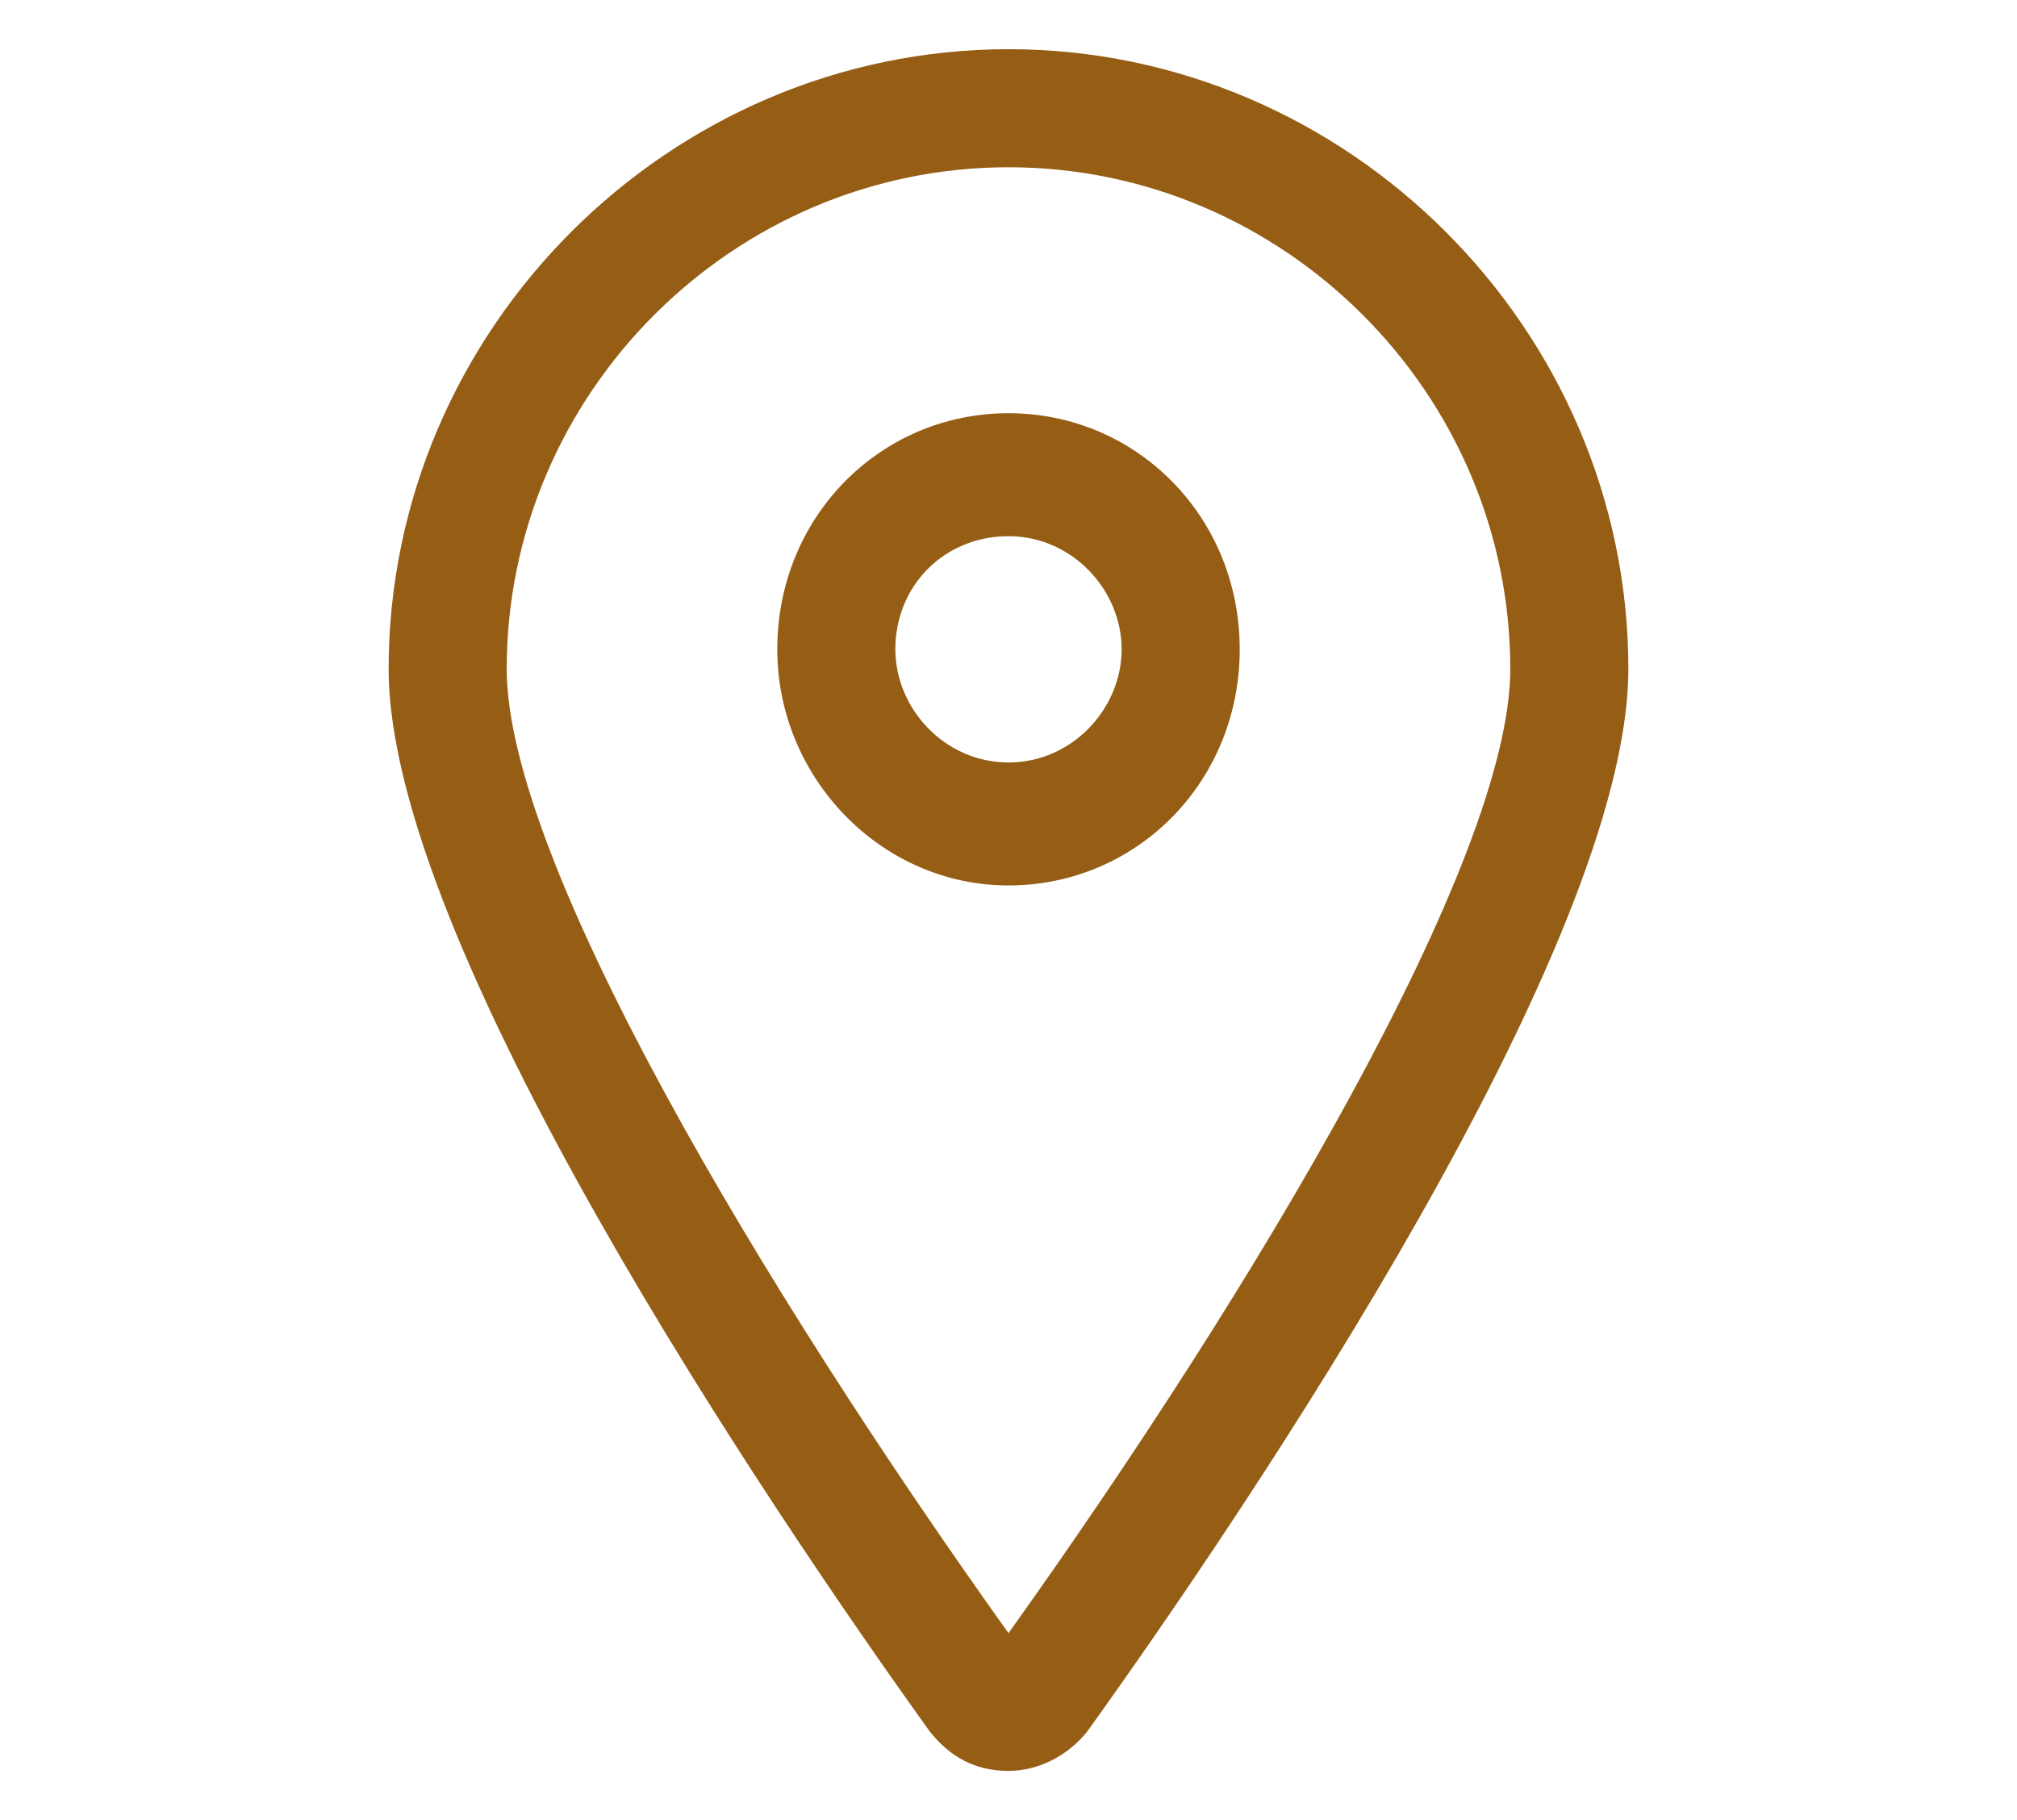 <?xml version="1.0" encoding="utf-8"?>
<!-- Generator: Adobe Illustrator 22.1.0, SVG Export Plug-In . SVG Version: 6.00 Build 0)  -->
<svg version="1.1" id="Layer_1" xmlns="http://www.w3.org/2000/svg" xmlns:xlink="http://www.w3.org/1999/xlink" x="0px" y="0px"
	 viewBox="0 0 41 37" style="enable-background:new 0 0 41 37;" xml:space="preserve">
<style type="text/css">
	.st0{fill:#955E14;}
</style>
<g>
	<path class="st0" d="M20.5,1C13.6,1,7.9,6.7,7.9,13.6c0,5.6,7.7,17,11,21.6c0.4,0.5,0.9,0.8,1.6,0.8c0.6,0,1.2-0.3,1.6-0.8
		c3.3-4.6,11-16,11-21.6C33.1,6.7,27.4,1,20.5,1z M20.5,33.2c-5-7-10.2-15.7-10.2-19.6c0-5.6,4.6-10.2,10.2-10.2
		c5.6,0,10.2,4.6,10.2,10.2C30.7,17.5,25.5,26.2,20.5,33.2z"/>
	<path class="st0" d="M20.5,8.4c-2.6,0-4.7,2.1-4.7,4.8c0,2.6,2.1,4.8,4.7,4.8c2.6,0,4.7-2.1,4.7-4.8C25.2,10.5,23.1,8.4,20.5,8.4z
		 M20.5,15.5c-1.3,0-2.3-1.1-2.3-2.3c0-1.3,1-2.3,2.3-2.3c1.3,0,2.3,1.1,2.3,2.3C22.8,14.4,21.8,15.5,20.5,15.5z"/>
</g>
</svg>
